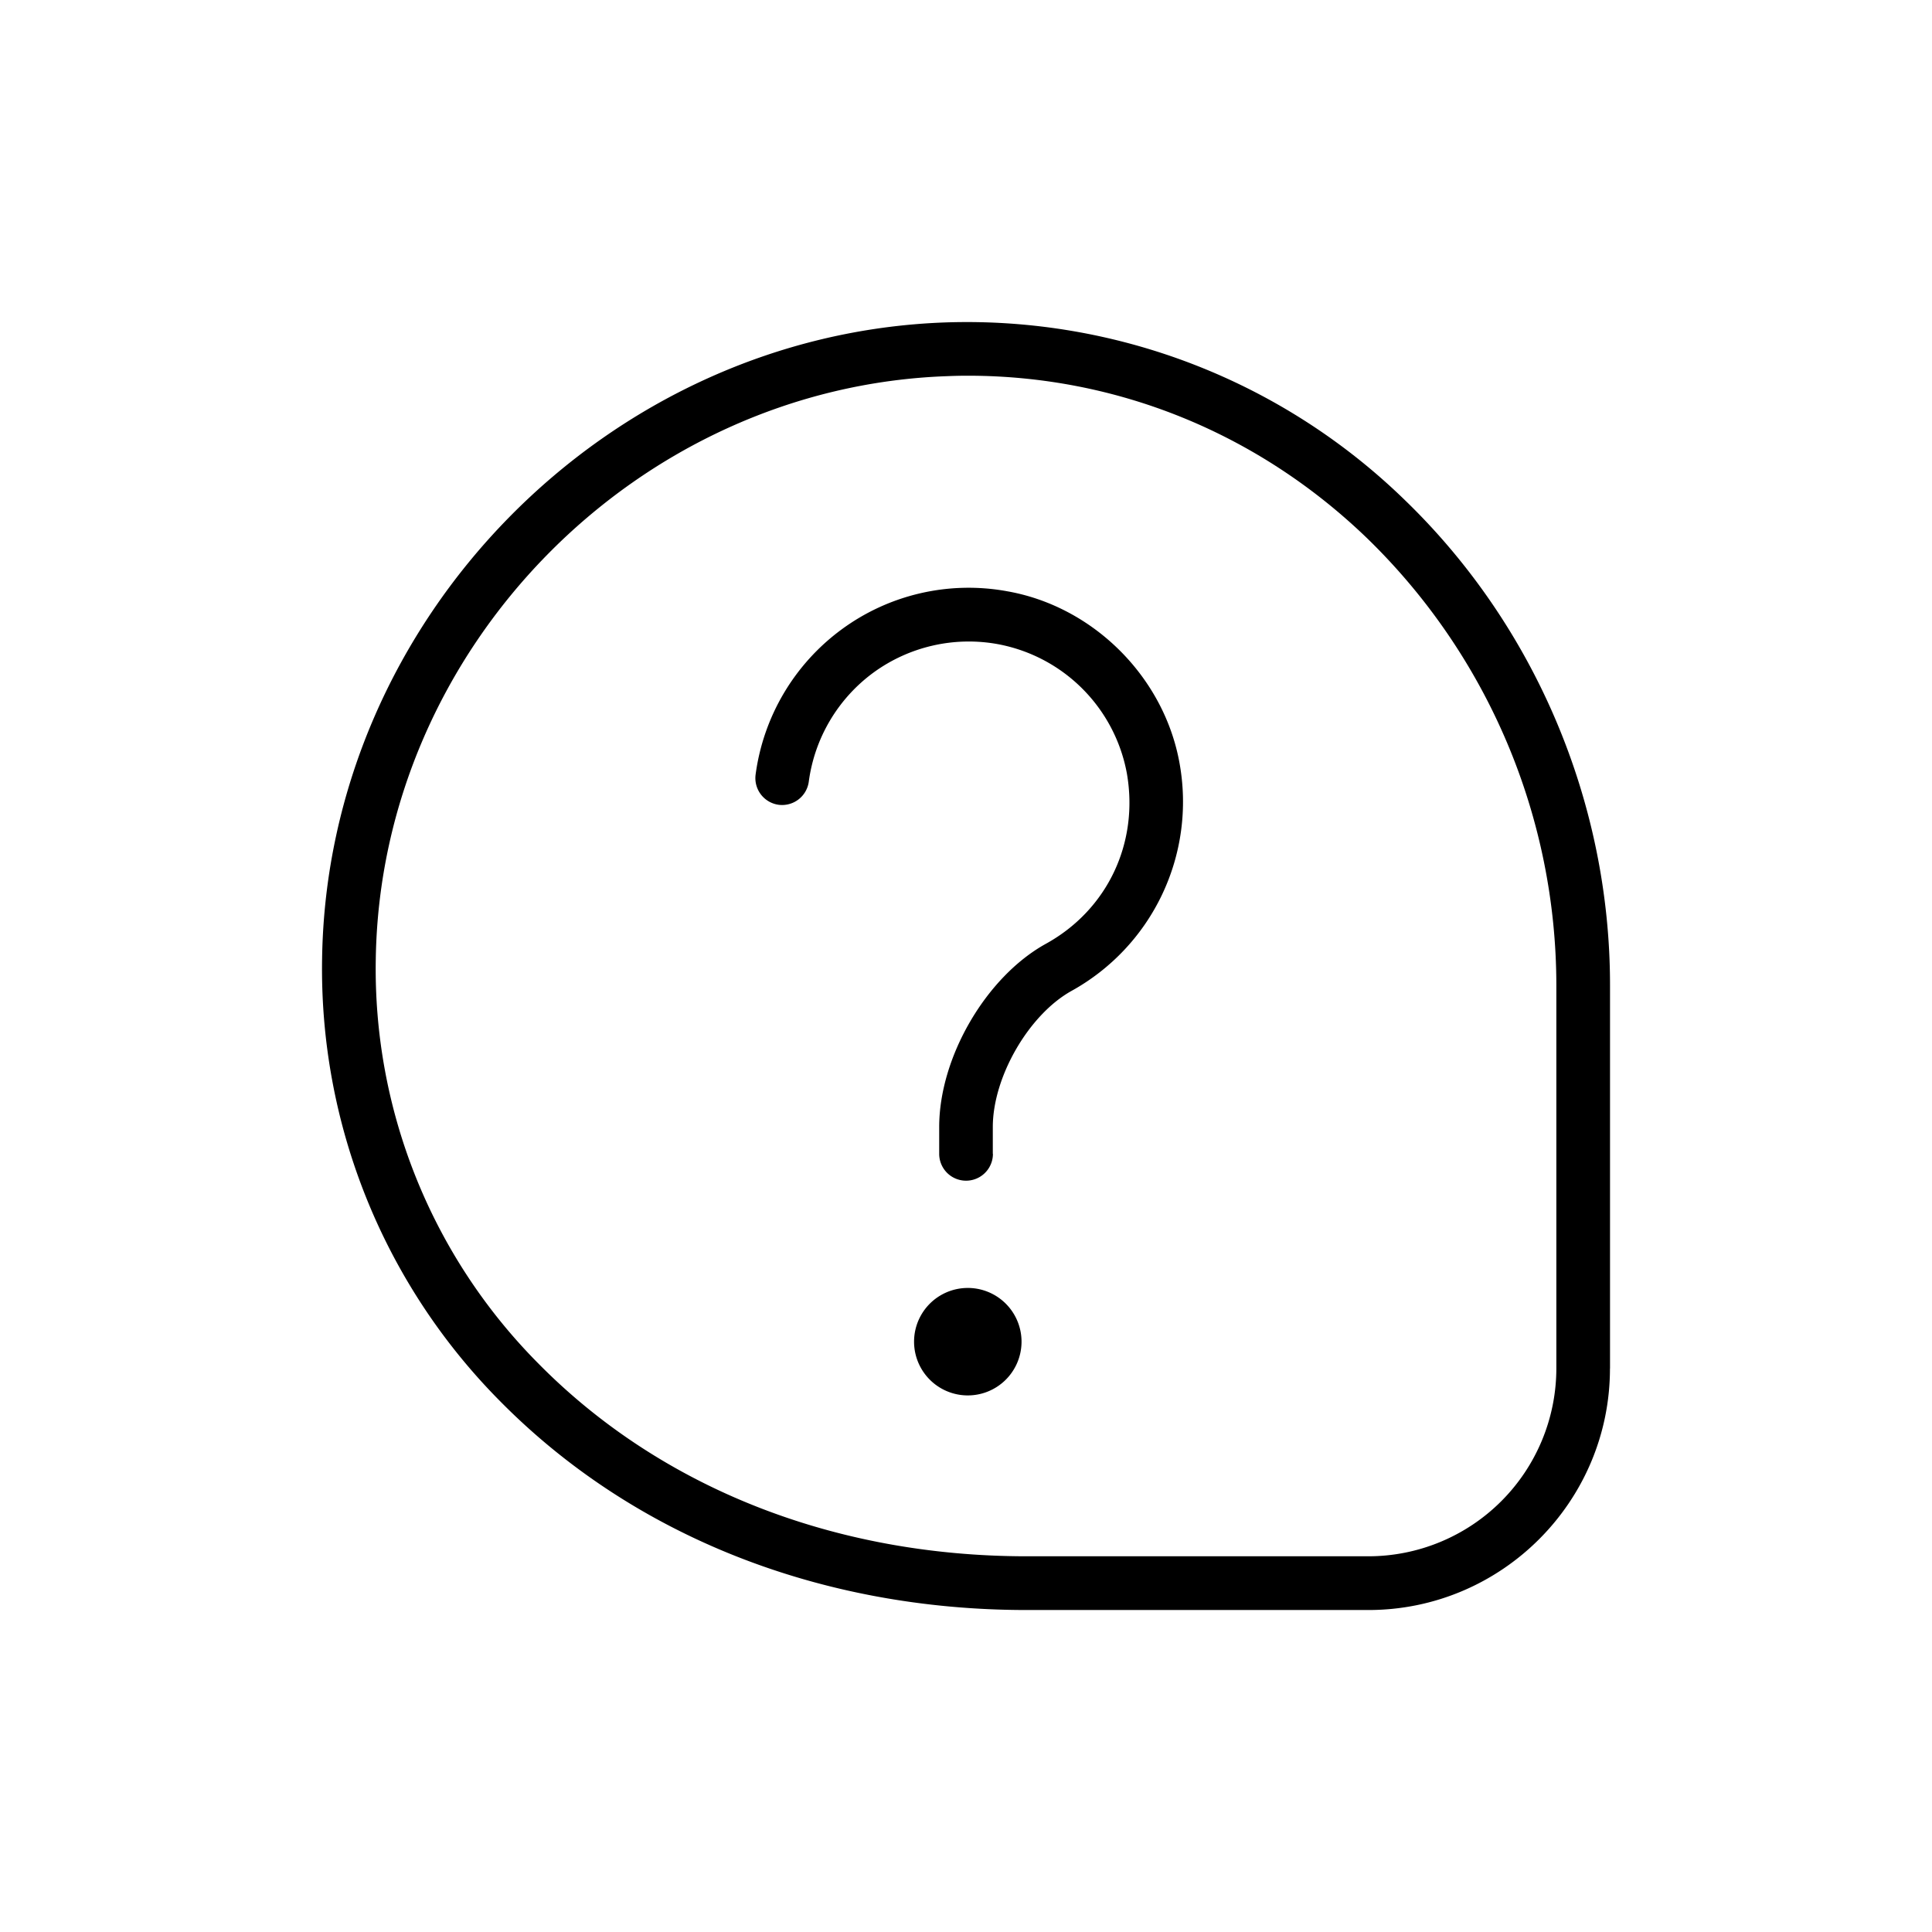 <svg xmlns="http://www.w3.org/2000/svg" width="32" height="32" fill="none" viewBox="0 0 32 32"><path fill="#000" d="M16 21.333a.89.89 0 1 1 0 1.779.89.89 0 0 1 0-1.779m10.667 1.334v-6.351c0-3.02-1.238-5.945-3.395-8.03A10.4 10.4 0 0 0 15.67 5.34c-5.618.192-10.253 4.92-10.335 10.537a10.16 10.16 0 0 0 2.947 7.33c2.2 2.23 5.297 3.46 8.724 3.46h5.66c2.205 0 4-1.795 4-4M22.654 8.925a10.33 10.33 0 0 1 3.124 7.39v6.352a3.115 3.115 0 0 1-3.111 3.11h-5.66c-3.187 0-6.06-1.133-8.092-3.195a9.27 9.27 0 0 1-2.691-6.692c.075-5.151 4.325-9.486 9.476-9.66q.165-.007.33-.007c2.472 0 4.814.952 6.624 2.702m-6.21 10.186v-.444c0-.833.6-1.867 1.31-2.258a3.58 3.58 0 0 0 1.785-3.756c-.251-1.432-1.426-2.609-2.858-2.86a3.55 3.55 0 0 0-2.745.635 3.57 3.57 0 0 0-1.421 2.403.446.446 0 0 0 .383.499.446.446 0 0 0 .498-.384 2.68 2.68 0 0 1 1.066-1.802 2.68 2.68 0 0 1 2.065-.475 2.67 2.67 0 0 1 2.137 2.138c.203 1.156-.323 2.263-1.339 2.824-.992.547-1.769 1.88-1.769 3.036v.444a.445.445 0 0 0 .89 0z"></path></svg>